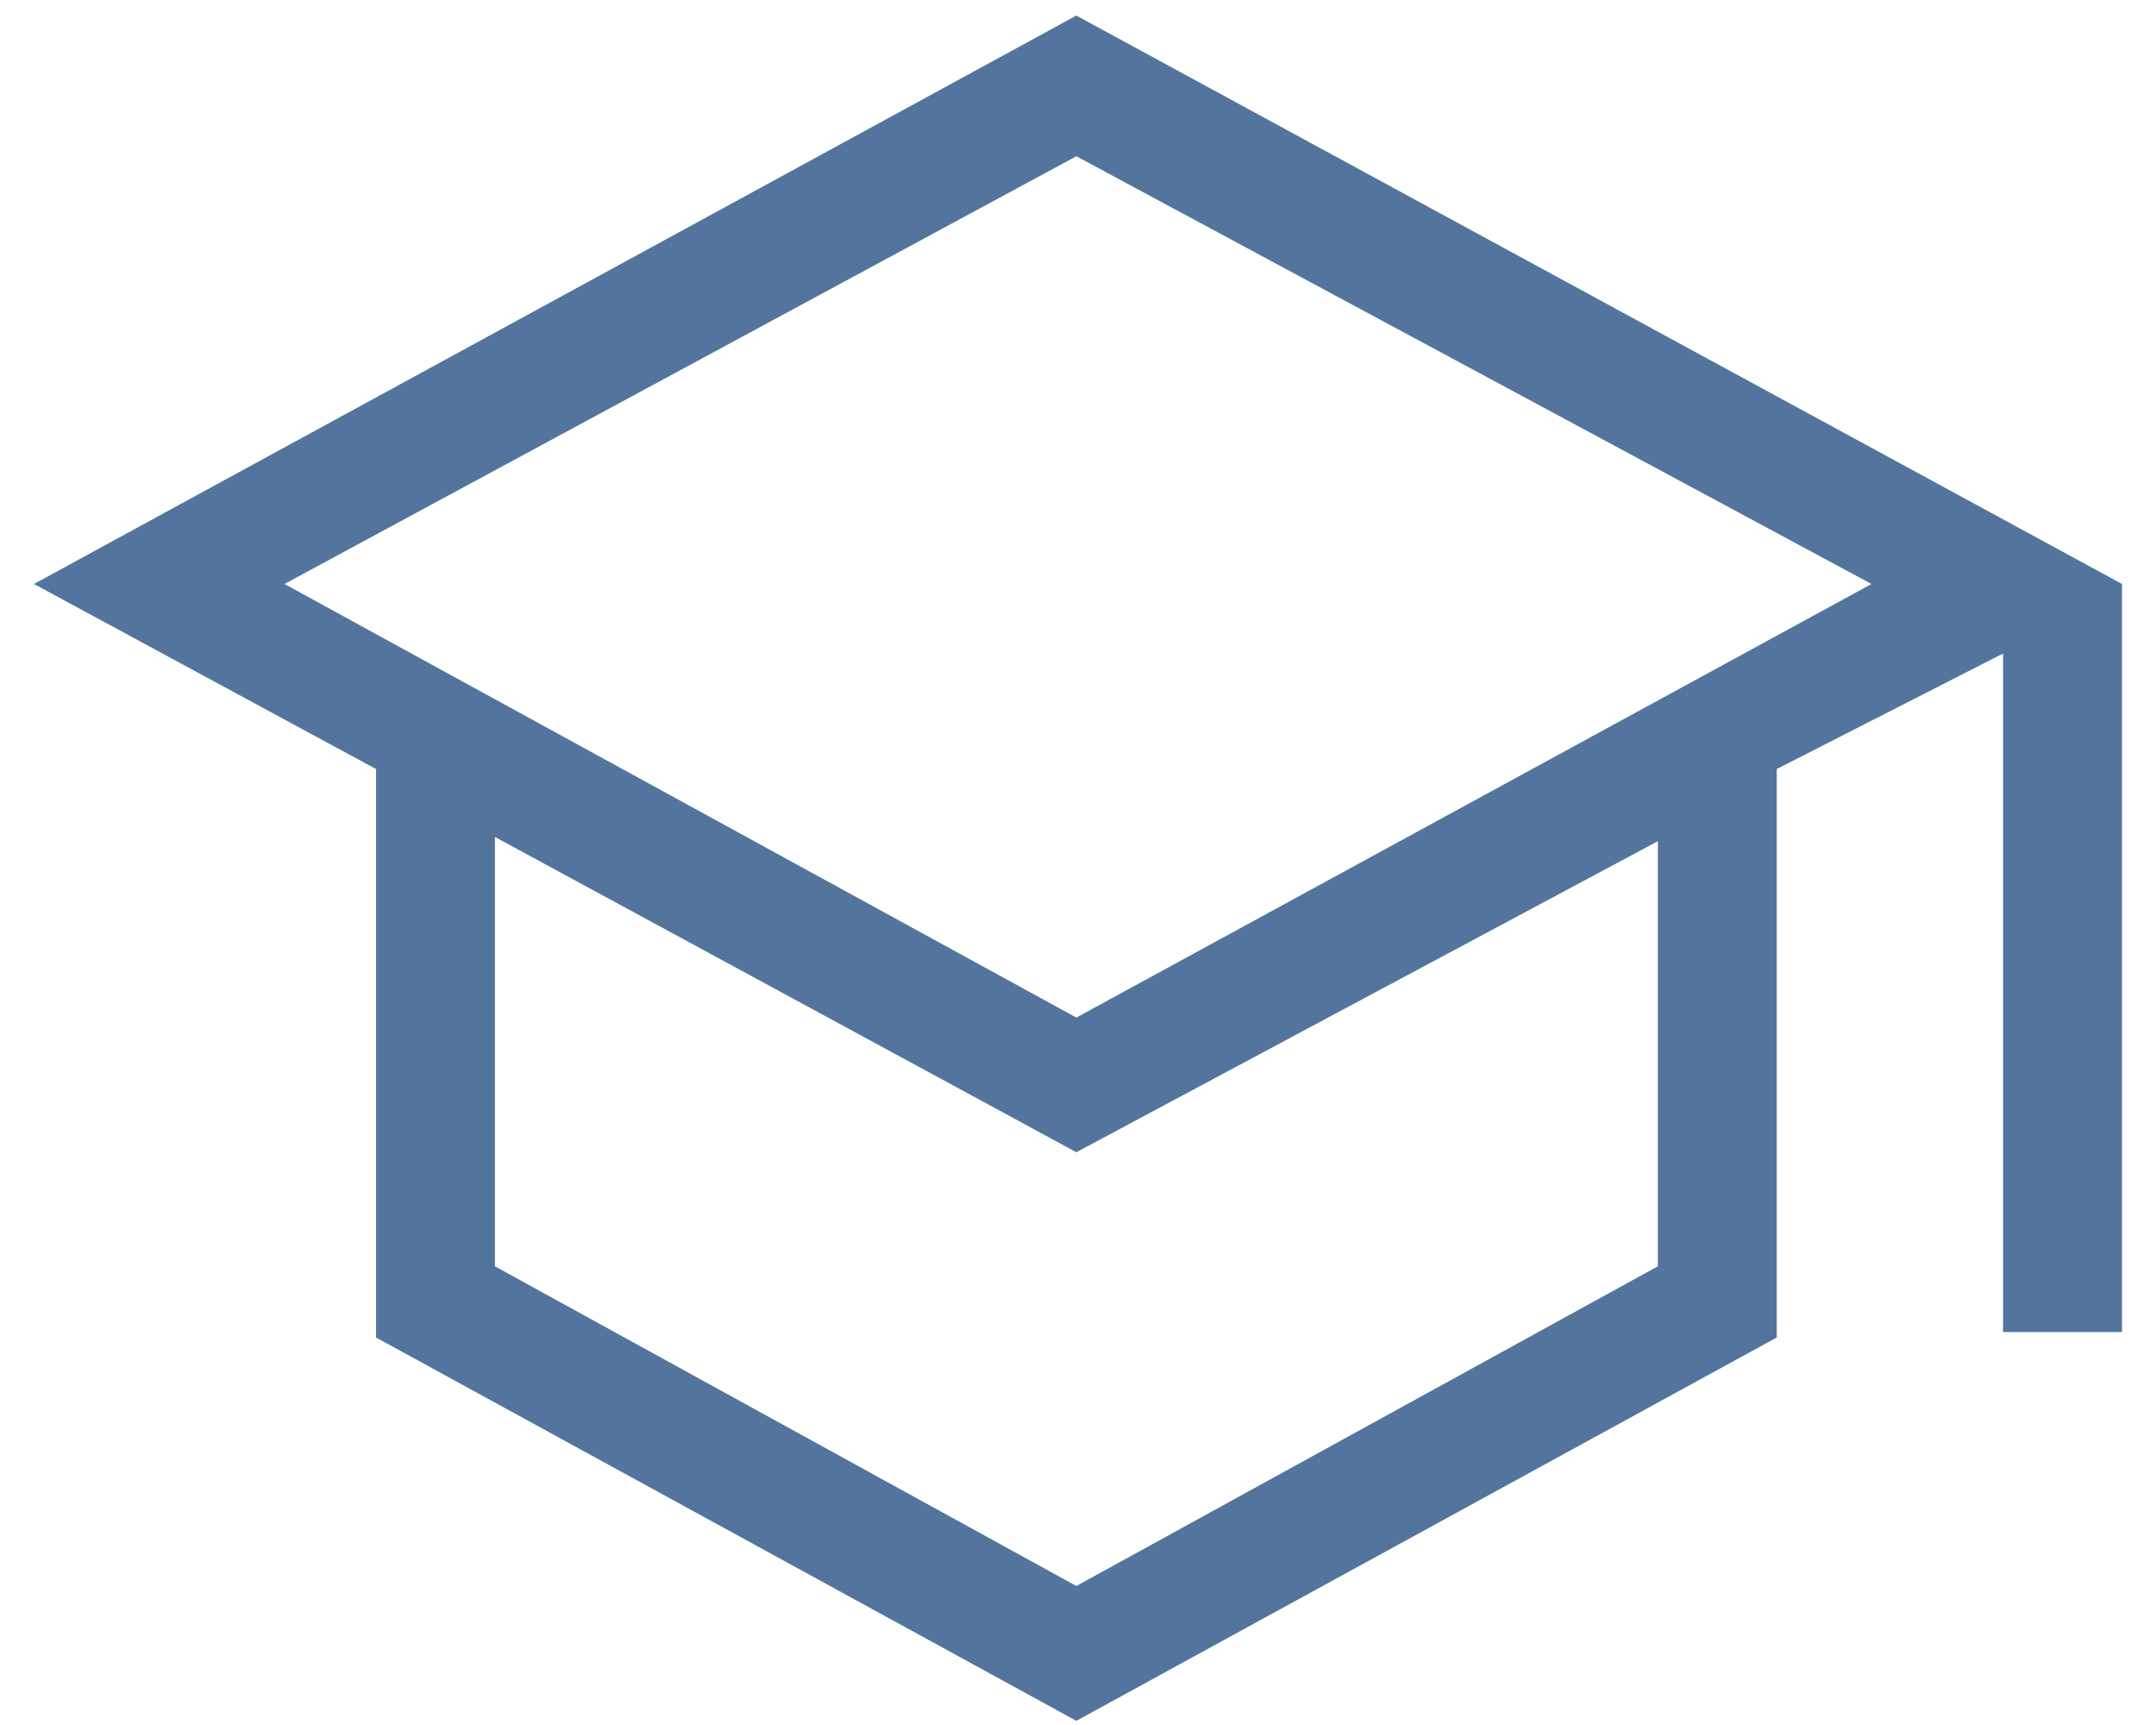 <?xml version="1.0" encoding="UTF-8"?> <svg xmlns="http://www.w3.org/2000/svg" width="60" height="48" viewBox="0 0 60 48" fill="none"><path d="M29.954 47.884L10.464 37.217V21.399L0.945 16.25L29.954 0.433L59.054 16.25V37.065H55.744V18.185L49.446 21.399V37.217L29.954 47.884ZM29.954 28.315L52.083 16.25L29.954 4.348L7.917 16.25L29.954 28.315ZM29.954 44.132L46.137 35.236V23.407L29.954 32.062L13.773 23.289V35.236L29.954 44.132Z" fill="#53759D"></path></svg> 